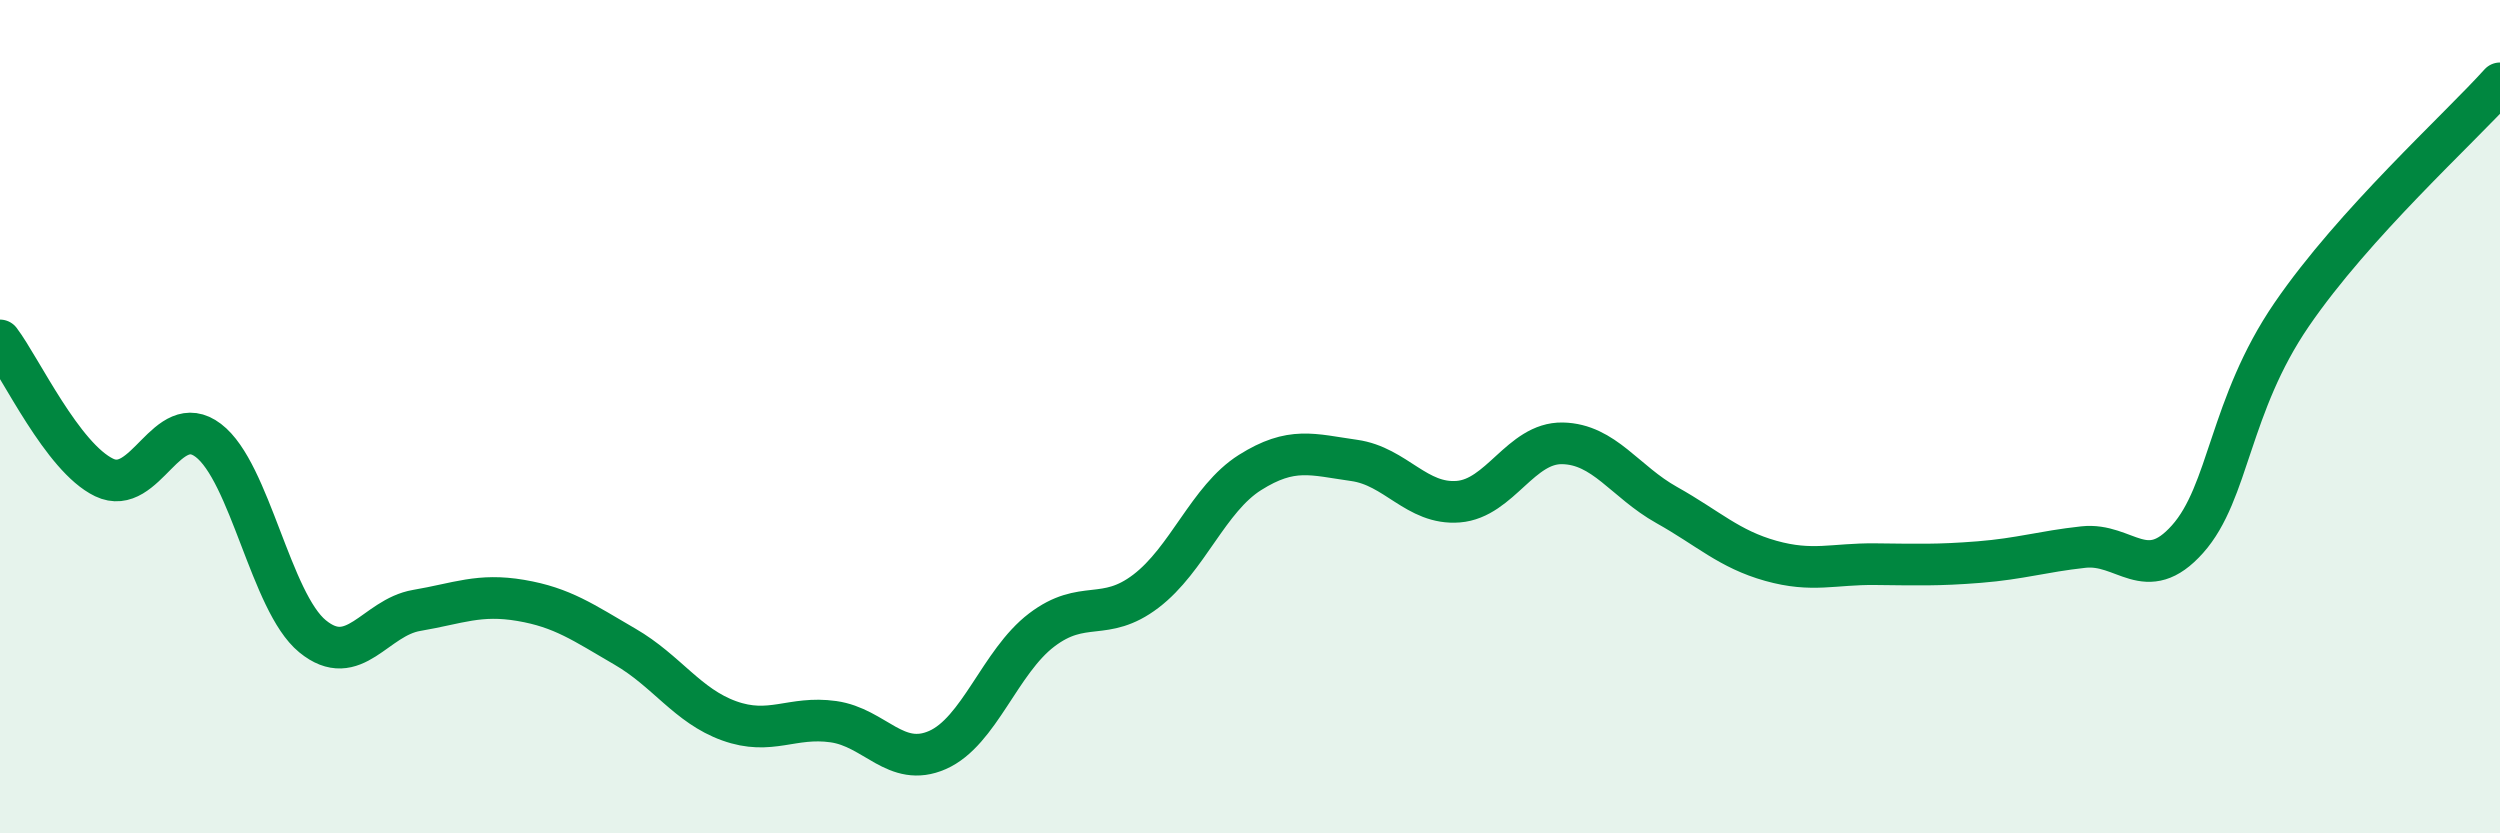 
    <svg width="60" height="20" viewBox="0 0 60 20" xmlns="http://www.w3.org/2000/svg">
      <path
        d="M 0,8.17 C 0.5,8.83 1.5,10.98 2.5,11.46 C 3.5,11.94 4,9.81 5,10.57 C 6,11.33 6.5,14.45 7.5,15.27 C 8.5,16.09 9,14.82 10,14.65 C 11,14.48 11.5,14.24 12.5,14.41 C 13.5,14.58 14,14.94 15,15.52 C 16,16.1 16.5,16.94 17.5,17.3 C 18.5,17.66 19,17.18 20,17.32 C 21,17.46 21.5,18.44 22.5,18 C 23.5,17.56 24,15.88 25,15.12 C 26,14.36 26.5,14.95 27.5,14.19 C 28.5,13.43 29,11.97 30,11.34 C 31,10.71 31.5,10.91 32.5,11.05 C 33.5,11.19 34,12.12 35,12.04 C 36,11.96 36.5,10.62 37.5,10.64 C 38.5,10.66 39,11.56 40,12.12 C 41,12.68 41.5,13.18 42.5,13.46 C 43.5,13.74 44,13.53 45,13.54 C 46,13.55 46.5,13.57 47.5,13.49 C 48.5,13.41 49,13.24 50,13.13 C 51,13.02 51.5,14.06 52.5,12.94 C 53.5,11.82 53.5,9.74 55,7.55 C 56.5,5.36 59,3.11 60,2L60 20L0 20Z"
        fill="#008740"
        opacity="0.1"
        stroke-linecap="round"
        stroke-linejoin="round"
      />
      <path
        d="M 0,8.17 C 0.5,8.83 1.5,10.98 2.5,11.46 C 3.5,11.94 4,9.81 5,10.57 C 6,11.33 6.5,14.45 7.5,15.27 C 8.5,16.09 9,14.82 10,14.65 C 11,14.48 11.5,14.24 12.5,14.41 C 13.5,14.58 14,14.94 15,15.52 C 16,16.1 16.5,16.94 17.5,17.3 C 18.5,17.66 19,17.18 20,17.32 C 21,17.46 21.5,18.44 22.5,18 C 23.5,17.56 24,15.88 25,15.12 C 26,14.36 26.5,14.95 27.5,14.19 C 28.5,13.43 29,11.97 30,11.34 C 31,10.71 31.5,10.91 32.5,11.05 C 33.5,11.19 34,12.12 35,12.04 C 36,11.96 36.5,10.62 37.5,10.64 C 38.5,10.66 39,11.56 40,12.12 C 41,12.68 41.5,13.18 42.5,13.46 C 43.5,13.74 44,13.53 45,13.54 C 46,13.55 46.5,13.57 47.5,13.49 C 48.5,13.41 49,13.24 50,13.13 C 51,13.02 51.5,14.06 52.5,12.94 C 53.5,11.82 53.5,9.74 55,7.55 C 56.5,5.36 59,3.11 60,2"
        stroke="#008740"
        stroke-width="1"
        fill="none"
        stroke-linecap="round"
        stroke-linejoin="round"
      />
    </svg>
  